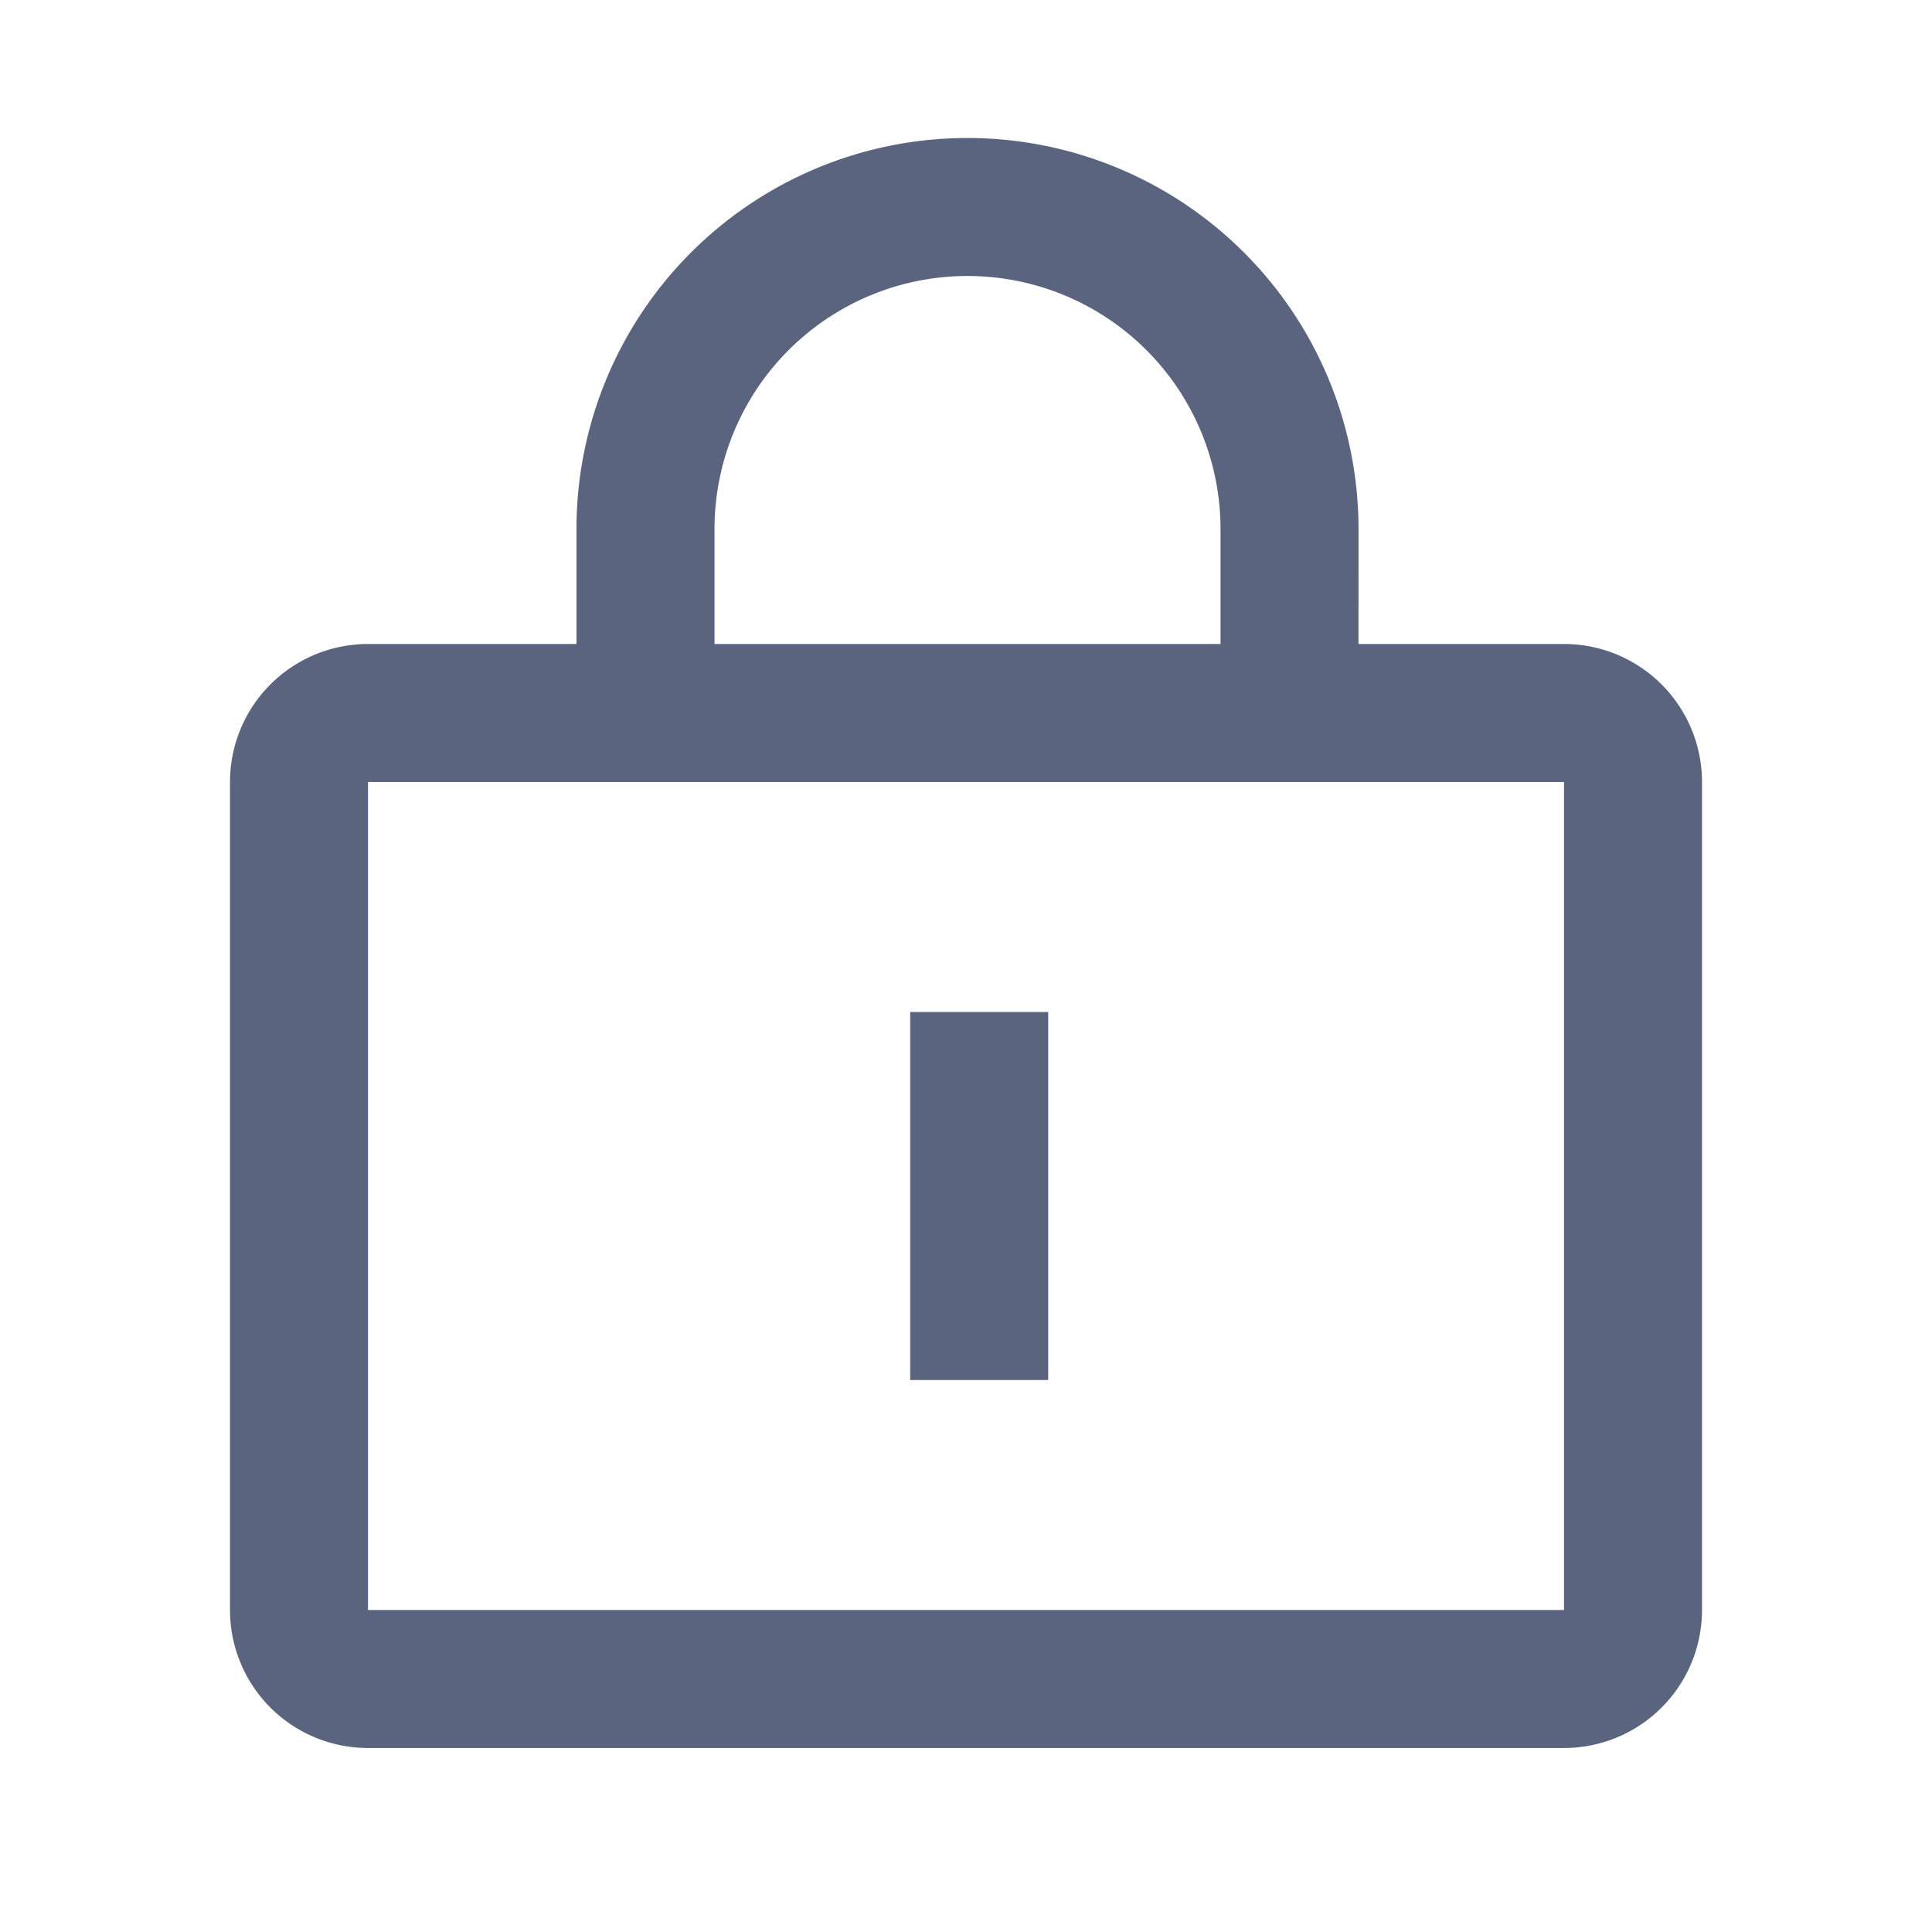 <svg t="1685432788622" class="icon" viewBox="0 0 1024 1024" version="1.1" xmlns="http://www.w3.org/2000/svg" p-id="20157" width="200" height="200"><path d="M512.805 73.143a207.238 207.238 0 0 1 207.238 207.238l-0.024 60.952H828.952a73.143 73.143 0 0 1 73.143 73.143v438.857a73.143 73.143 0 0 1-73.143 73.143H195.048a73.143 73.143 0 0 1-73.143-73.143V414.476a73.143 73.143 0 0 1 73.143-73.143h110.494v-60.952a207.238 207.238 0 0 1 207.238-207.238zM828.952 414.476H195.048v438.857h633.905V414.476z m-273.384 121.905v195.048h-73.143v-195.048h73.143zM512.805 146.286a134.095 134.095 0 0 0-134.095 134.095V341.333h268.19v-60.952a134.095 134.095 0 0 0-134.095-134.095z" p-id="20158" fill="#5b647e"></path></svg>
